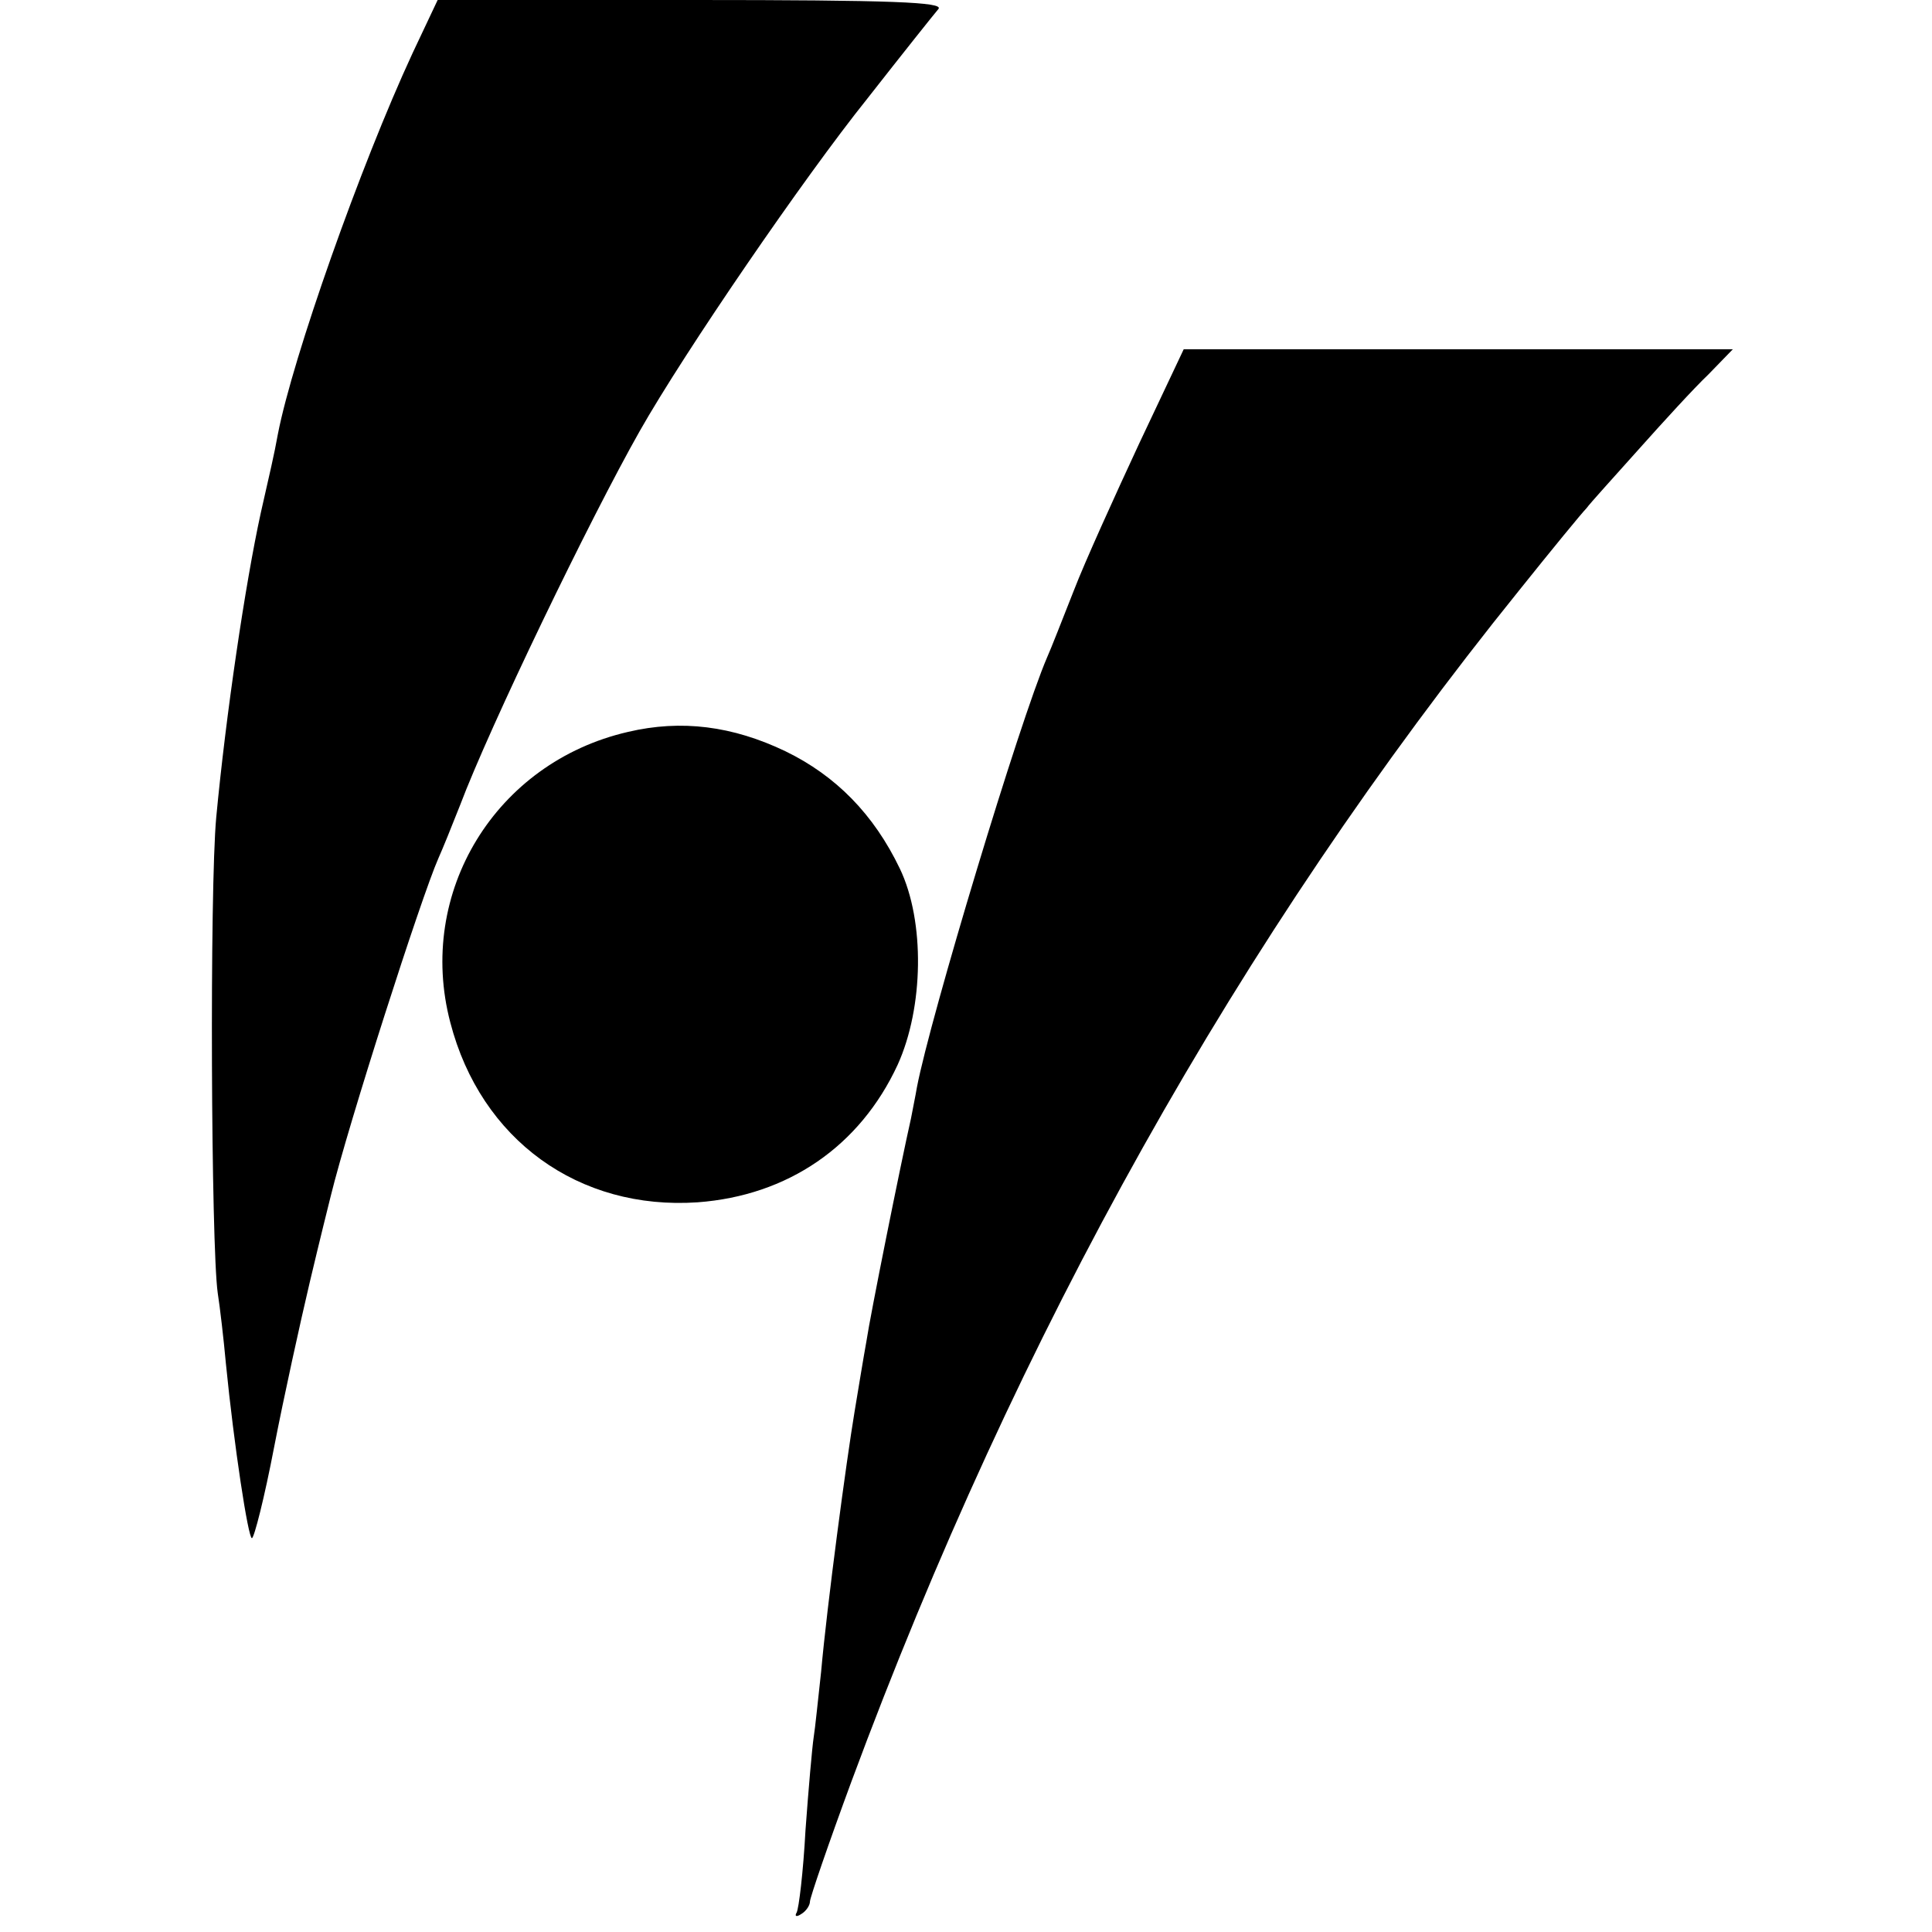 <?xml version="1.0" standalone="no"?>
<!DOCTYPE svg PUBLIC "-//W3C//DTD SVG 20010904//EN"
 "http://www.w3.org/TR/2001/REC-SVG-20010904/DTD/svg10.dtd">
<svg version="1.0" xmlns="http://www.w3.org/2000/svg"
 width="260pt" height="260pt" viewBox="0 0 260 260"
 preserveAspectRatio="xMidYMid meet">
<g transform="translate(0,260) scale(0.1,-0.1)"
fill="#000000" stroke="none">
<path d="M555 2528 c-70 -151 -161 -409 -181 -512 -5 -28 -11 -53 -23 -106
-21 -96 -47 -272 -60 -410 -9 -97 -7 -576 2 -640 3 -19 8 -62 11 -95 11 -111
30 -235 35 -235 3 0 17 55 30 123 13 67 35 167 48 222 13 55 26 107 28 115 24
98 122 403 145 455 5 11 18 43 29 71 40 106 174 384 242 504 60 106 221 341
306 447 47 60 90 114 96 121 7 9 -60 12 -332 12 l-342 0 -34 -72z"/>
<path d="M1533 2003 c-33 -71 -73 -159 -88 -198 -15 -38 -31 -79 -36 -90 -37
-86 -157 -484 -175 -578 -2 -12 -6 -31 -8 -42 -14 -62 -55 -266 -60 -300 -4
-22 -11 -65 -16 -95 -11 -66 -37 -260 -45 -350 -4 -36 -8 -76 -10 -88 -2 -13
-7 -70 -11 -125 -3 -56 -9 -106 -12 -111 -3 -5 0 -6 6 -2 7 4 12 12 12 17 0 5
25 78 56 162 224 604 522 1136 898 1602 44 55 85 105 91 111 5 7 37 42 70 79
33 37 75 83 94 101 l33 34 -369 0 -370 0 -60 -127z"/>
<path d="M845 1615 c-178 -41 -285 -216 -239 -391 41 -158 173 -253 333 -242
121 9 218 75 269 185 35 77 37 193 3 264 -35 73 -86 125 -154 158 -71 34 -140
43 -212 26z"/>
</g>
</svg>
